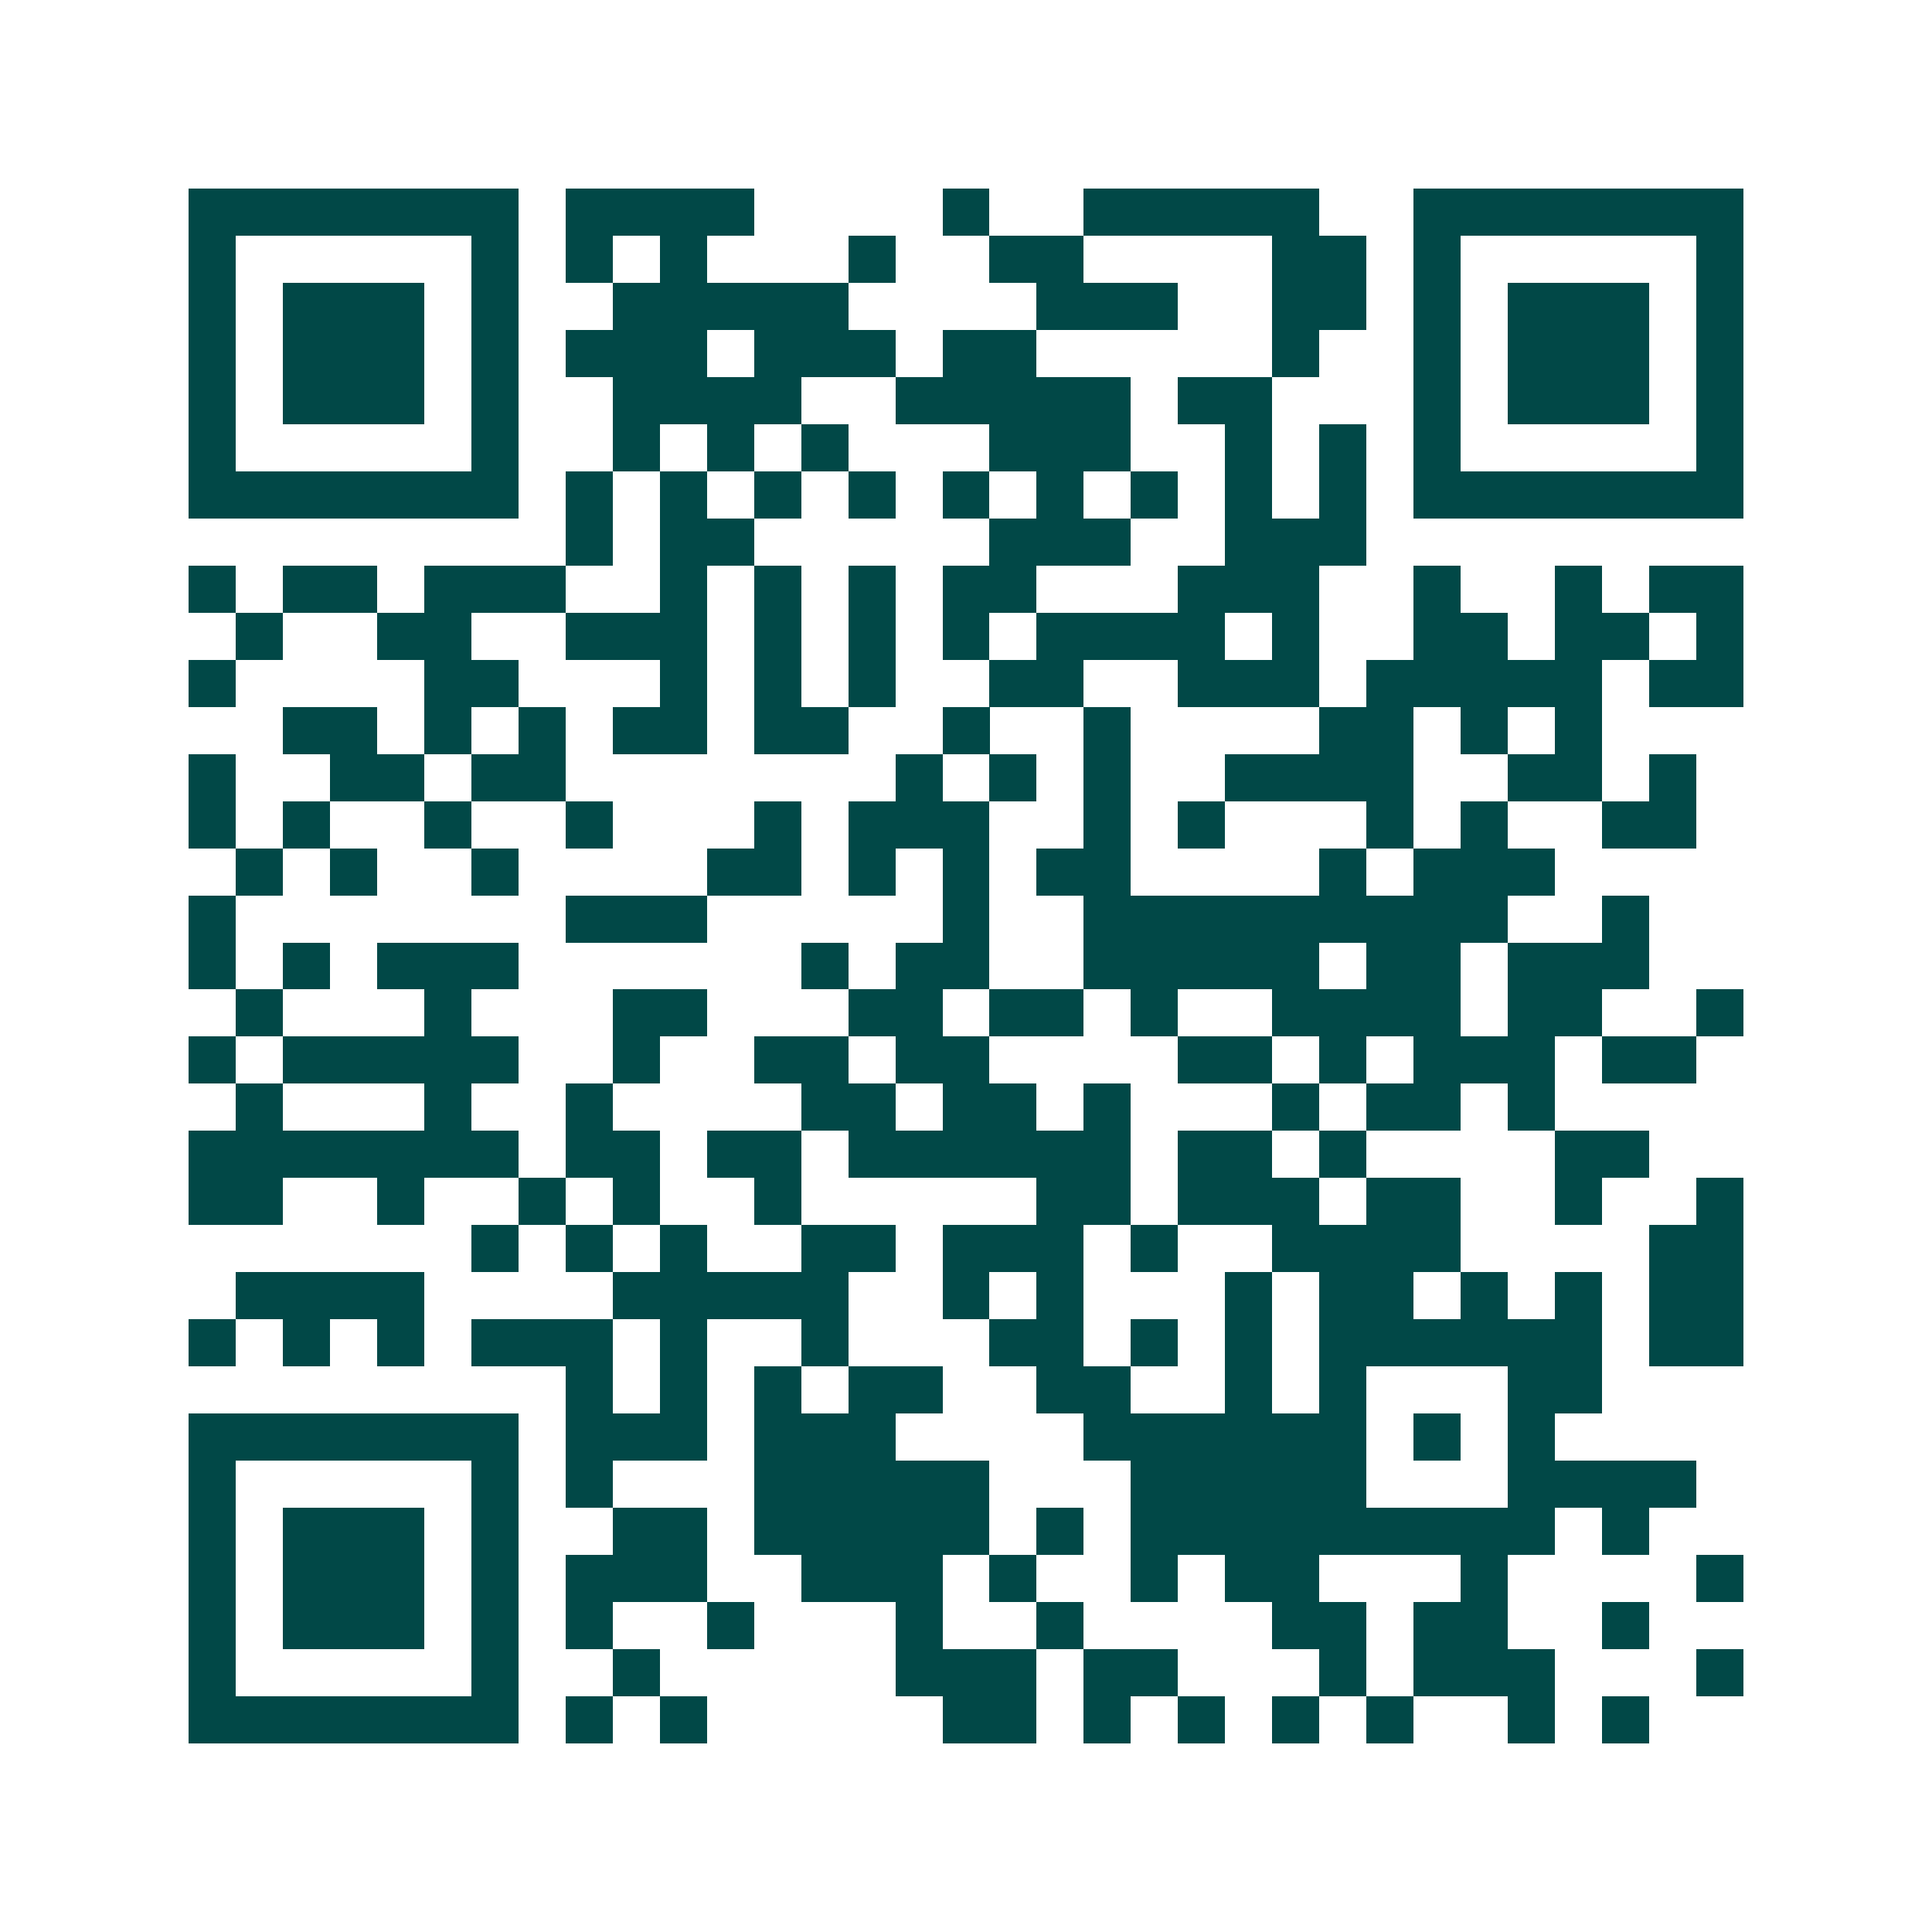 <svg xmlns="http://www.w3.org/2000/svg" width="200" height="200" viewBox="0 0 41 41" shape-rendering="crispEdges"><path fill="#ffffff" d="M0 0h41v41H0z"/><path stroke="#014847" d="M4 4.5h7m1 0h4m4 0h1m2 0h5m2 0h7M4 5.5h1m5 0h1m1 0h1m1 0h1m3 0h1m2 0h2m4 0h2m1 0h1m5 0h1M4 6.5h1m1 0h3m1 0h1m2 0h5m4 0h3m2 0h2m1 0h1m1 0h3m1 0h1M4 7.5h1m1 0h3m1 0h1m1 0h3m1 0h3m1 0h2m5 0h1m2 0h1m1 0h3m1 0h1M4 8.5h1m1 0h3m1 0h1m2 0h4m2 0h5m1 0h2m3 0h1m1 0h3m1 0h1M4 9.5h1m5 0h1m2 0h1m1 0h1m1 0h1m3 0h3m2 0h1m1 0h1m1 0h1m5 0h1M4 10.5h7m1 0h1m1 0h1m1 0h1m1 0h1m1 0h1m1 0h1m1 0h1m1 0h1m1 0h1m1 0h7M12 11.5h1m1 0h2m5 0h3m2 0h3M4 12.5h1m1 0h2m1 0h3m2 0h1m1 0h1m1 0h1m1 0h2m3 0h3m2 0h1m2 0h1m1 0h2M5 13.5h1m2 0h2m2 0h3m1 0h1m1 0h1m1 0h1m1 0h4m1 0h1m2 0h2m1 0h2m1 0h1M4 14.5h1m4 0h2m3 0h1m1 0h1m1 0h1m2 0h2m2 0h3m1 0h5m1 0h2M6 15.5h2m1 0h1m1 0h1m1 0h2m1 0h2m2 0h1m2 0h1m4 0h2m1 0h1m1 0h1M4 16.5h1m2 0h2m1 0h2m7 0h1m1 0h1m1 0h1m2 0h4m2 0h2m1 0h1M4 17.5h1m1 0h1m2 0h1m2 0h1m3 0h1m1 0h3m2 0h1m1 0h1m3 0h1m1 0h1m2 0h2M5 18.5h1m1 0h1m2 0h1m4 0h2m1 0h1m1 0h1m1 0h2m4 0h1m1 0h3M4 19.5h1m7 0h3m5 0h1m2 0h9m2 0h1M4 20.5h1m1 0h1m1 0h3m6 0h1m1 0h2m2 0h5m1 0h2m1 0h3M5 21.5h1m3 0h1m3 0h2m3 0h2m1 0h2m1 0h1m2 0h4m1 0h2m2 0h1M4 22.5h1m1 0h5m2 0h1m2 0h2m1 0h2m4 0h2m1 0h1m1 0h3m1 0h2M5 23.5h1m3 0h1m2 0h1m4 0h2m1 0h2m1 0h1m3 0h1m1 0h2m1 0h1M4 24.5h7m1 0h2m1 0h2m1 0h6m1 0h2m1 0h1m4 0h2M4 25.5h2m2 0h1m2 0h1m1 0h1m2 0h1m5 0h2m1 0h3m1 0h2m2 0h1m2 0h1M10 26.5h1m1 0h1m1 0h1m2 0h2m1 0h3m1 0h1m2 0h4m4 0h2M5 27.5h4m4 0h5m2 0h1m1 0h1m3 0h1m1 0h2m1 0h1m1 0h1m1 0h2M4 28.5h1m1 0h1m1 0h1m1 0h3m1 0h1m2 0h1m3 0h2m1 0h1m1 0h1m1 0h6m1 0h2M12 29.5h1m1 0h1m1 0h1m1 0h2m2 0h2m2 0h1m1 0h1m3 0h2M4 30.5h7m1 0h3m1 0h3m4 0h6m1 0h1m1 0h1M4 31.5h1m5 0h1m1 0h1m3 0h5m3 0h5m3 0h4M4 32.5h1m1 0h3m1 0h1m2 0h2m1 0h5m1 0h1m1 0h9m1 0h1M4 33.5h1m1 0h3m1 0h1m1 0h3m2 0h3m1 0h1m2 0h1m1 0h2m3 0h1m4 0h1M4 34.5h1m1 0h3m1 0h1m1 0h1m2 0h1m3 0h1m2 0h1m4 0h2m1 0h2m2 0h1M4 35.5h1m5 0h1m2 0h1m5 0h3m1 0h2m3 0h1m1 0h3m3 0h1M4 36.5h7m1 0h1m1 0h1m5 0h2m1 0h1m1 0h1m1 0h1m1 0h1m2 0h1m1 0h1"/></svg>
